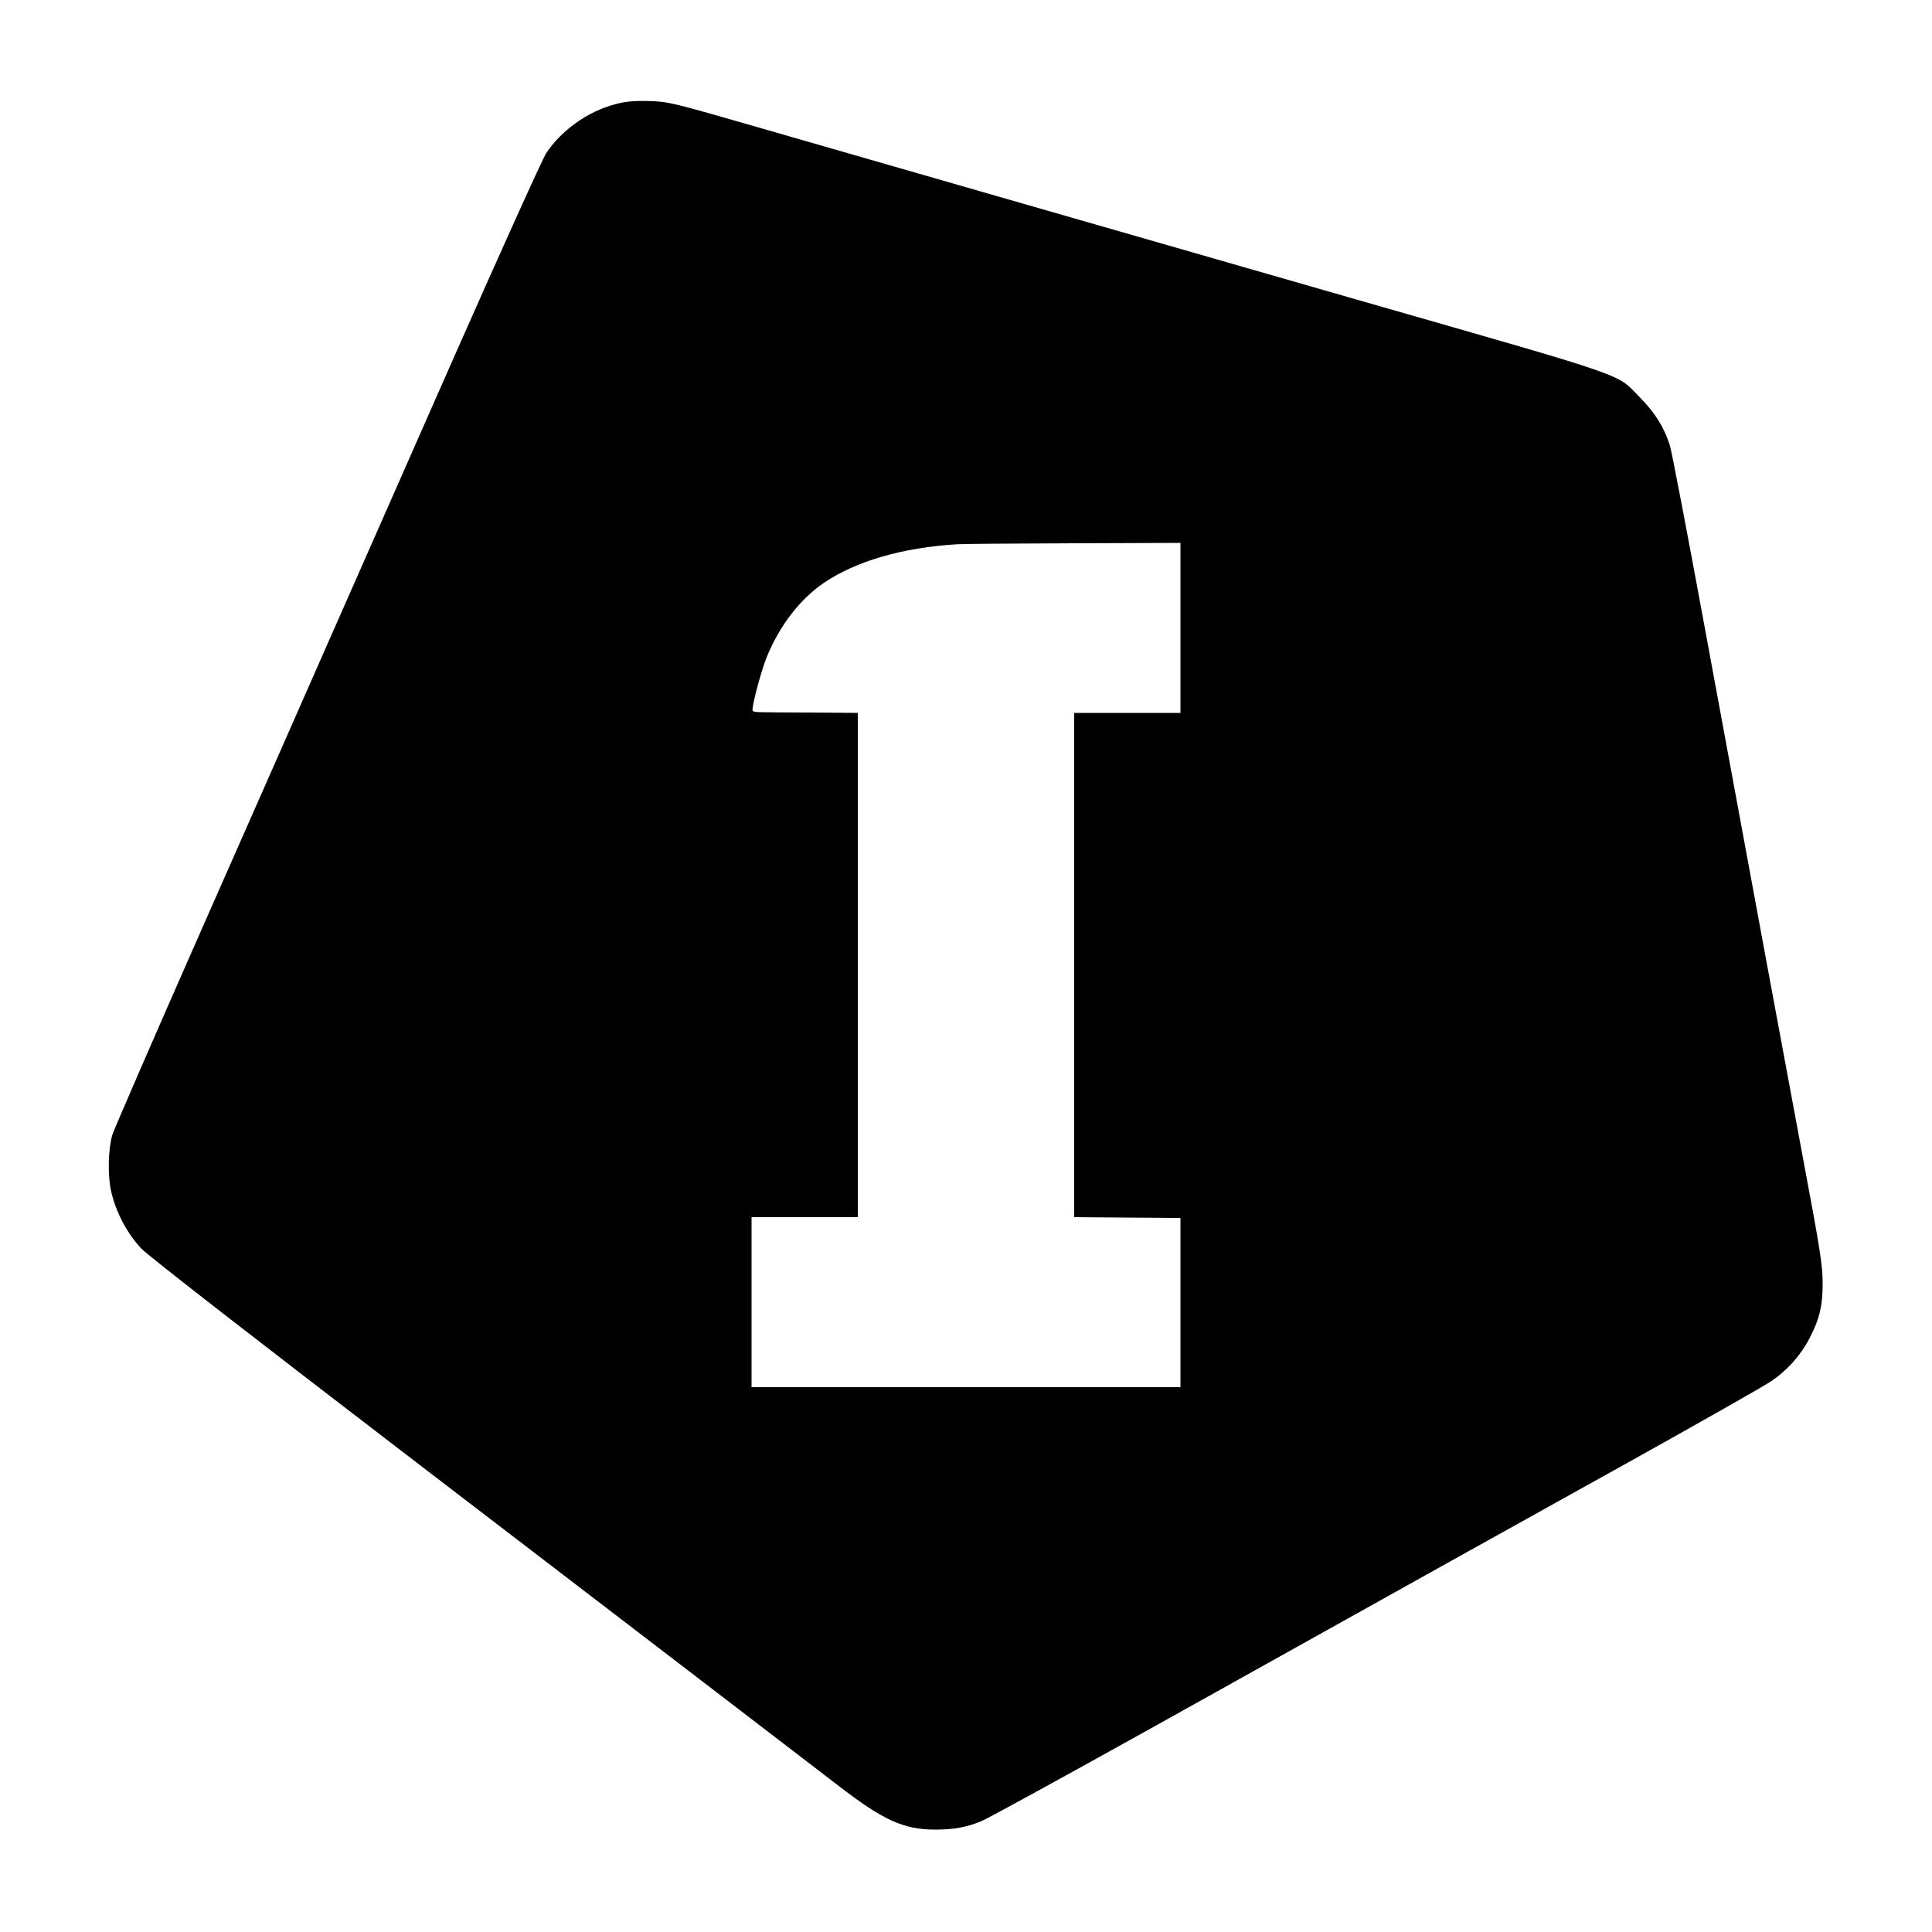 <?xml version="1.0" standalone="no"?>
<!DOCTYPE svg PUBLIC "-//W3C//DTD SVG 20010904//EN"
 "http://www.w3.org/TR/2001/REC-SVG-20010904/DTD/svg10.dtd">
<svg version="1.0" xmlns="http://www.w3.org/2000/svg"
 width="1000pt" height="1000pt" viewBox="0 0 1000 1000"
 preserveAspectRatio="xMidYMid meet">
<g transform="translate(0,1000) scale(0.1,-0.1)"
fill="#000000" stroke="none">
<path d="M3182 9460 c-141 -38 -276 -134 -355 -253 -19 -29 -244 -527 -500
-1107 -256 -580 -541 -1228 -635 -1440 -93 -212 -379 -860 -635 -1440 -256
-580 -470 -1073 -476 -1095 -21 -75 -24 -205 -7 -285 23 -109 83 -224 158
-303 40 -41 586 -465 1458 -1133 1348 -1032 1801 -1379 2150 -1647 232 -179
338 -227 501 -227 93 0 162 12 237 43 31 12 435 234 897 491 1484 828 1778
992 2455 1368 366 204 696 391 733 416 84 55 155 134 201 221 54 103 70 171
70 291 0 90 -14 178 -98 625 -106 567 -254 1367 -511 2760 -91 495 -173 923
-182 950 -29 92 -76 168 -153 246 -130 131 -17 92 -1470 509 -1362 391 -2704
778 -3100 892 -437 126 -459 132 -560 135 -81 2 -122 -2 -178 -17z m2928
-2710 l0 -440 -275 0 -275 0 0 -1305 0 -1305 253 -2 c138 -1 262 -2 275 -2
l22 0 0 -438 0 -438 -1110 0 -1110 0 0 440 0 440 275 0 275 0 0 1305 0 1305
-257 2 c-286 1 -279 1 -287 9 -9 9 42 202 73 279 67 163 171 298 295 383 167
113 408 183 691 200 28 2 299 4 603 5 l552 2 0 -440z"/>
</g>
</svg>
